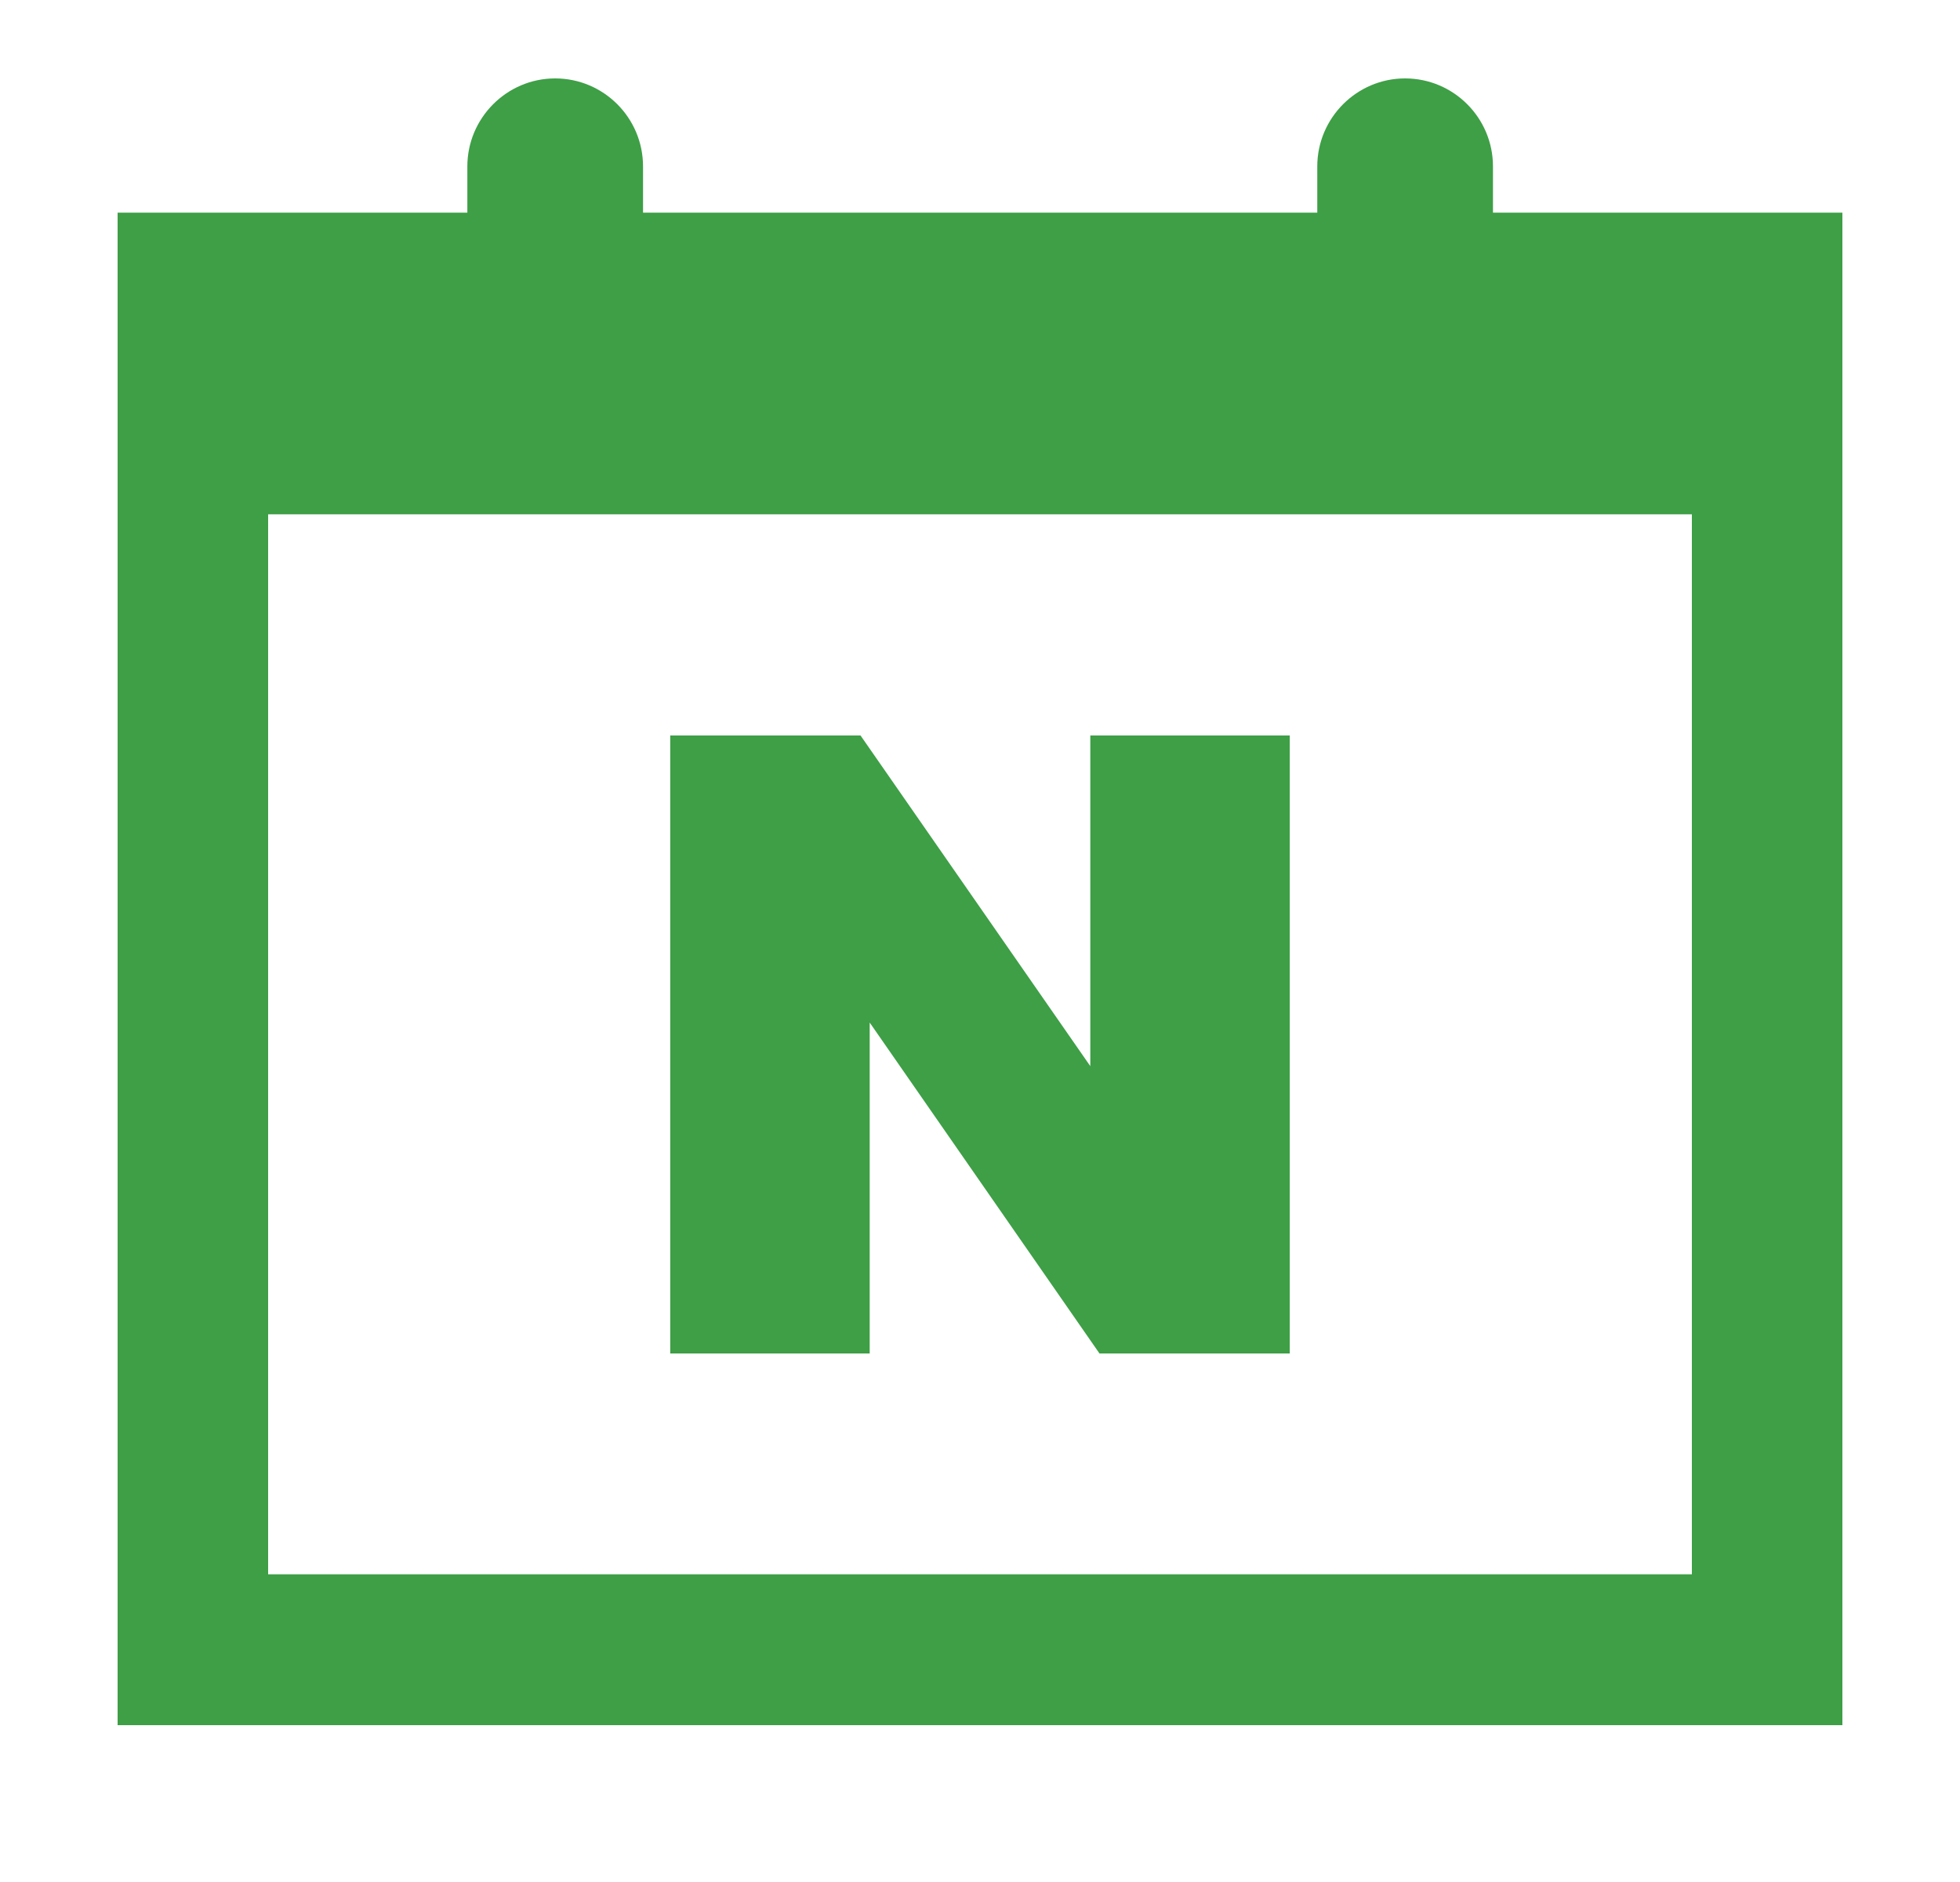 <svg width="25" height="24" viewBox="0 0 25 24" fill="none" xmlns="http://www.w3.org/2000/svg">
<g clip-path="url(#clip0_6_256)">
<path d="M19.043 2.712V2.123C19.043 1.501 18.539 1 17.922 1C17.305 1 16.802 1.505 16.802 2.123V2.712H8.202V2.123C8.202 1.501 7.698 1 7.081 1C6.464 1 5.961 1.505 5.961 2.123V2.712H1.5V22H23.5V2.712H19.043ZM21.58 20.076H3.42V6.559H21.58V20.076Z" fill="#3E9F46"/>
<path d="M11.093 13.04L14.024 17.26H16.451V9.379H13.907V13.596L10.976 9.379H8.549V17.26H11.093V13.04Z" fill="#3E9F46"/>
</g>
<defs>
<clipPath id="clip0_6_256">
<rect width="22" height="21" fill="white" transform="translate(1.5 1)"/>
</clipPath>
</defs>
</svg>
